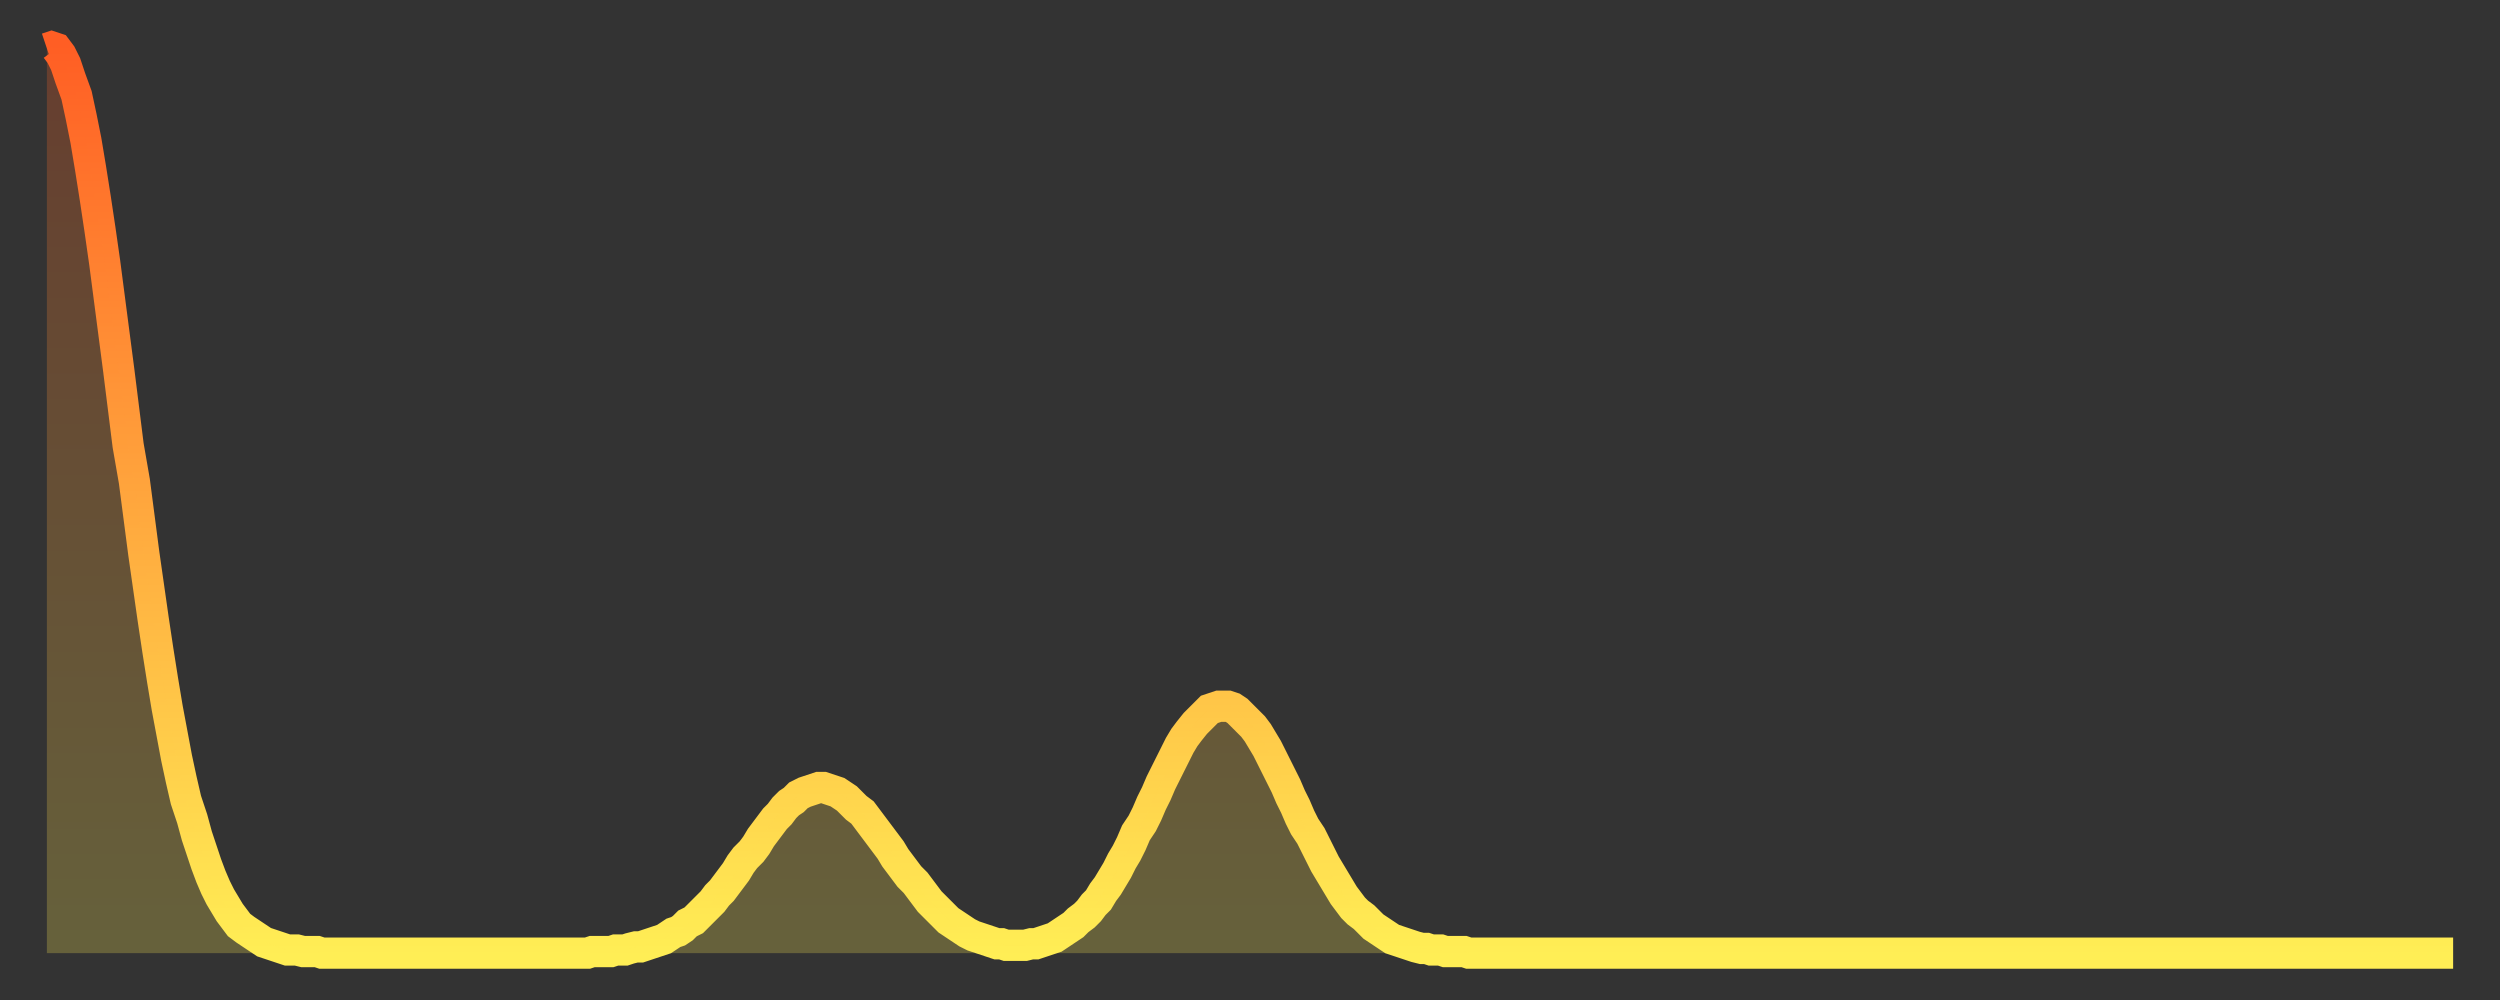 <?xml version="1.0" encoding="utf-8" ?>
<svg baseProfile="full" height="64" version="1.1" width="160" xmlns="http://www.w3.org/2000/svg" xmlns:ev="http://www.w3.org/2001/xml-events" xmlns:xlink="http://www.w3.org/1999/xlink"><rect width="100%" height="100%" fill="#333333" stroke="none"/><defs><linearGradient id="id907172" x1="0" x2="0" y1="0" y2="1"><stop offset="0%" stop-color="#ff5e24" /><stop offset="50%" stop-color="#ffa63d" /><stop offset="100%" stop-color="#ffee55" /></linearGradient></defs><g transform="translate(3,3)"><g><path d="M 0.0 0.1 L 0.3 0.0 0.6 0.1 0.9 0.5 1.2 1.1 1.5 2.0 1.9 3.1 2.2 4.5 2.5 6.0 2.8 7.8 3.1 9.7 3.4 11.7 3.7 13.8 4.0 16.1 4.3 18.4 4.6 20.7 4.9 23.1 5.2 25.5 5.6 27.8 5.9 30.1 6.2 32.4 6.5 34.5 6.8 36.6 7.1 38.6 7.4 40.5 7.7 42.3 8.0 43.9 8.3 45.5 8.6 46.9 8.9 48.2 9.3 49.4 9.6 50.5 9.9 51.4 10.2 52.3 10.5 53.1 10.8 53.8 11.1 54.4 11.4 54.9 11.7 55.4 12.0 55.8 12.3 56.2 12.7 56.5 13.0 56.7 13.3 56.9 13.6 57.1 13.9 57.3 14.2 57.4 14.5 57.5 14.8 57.6 15.1 57.7 15.4 57.8 15.7 57.8 16.0 57.8 16.4 57.9 16.7 57.9 17.0 57.9 17.3 57.9 17.6 58.0 17.9 58.0 18.2 58.0 18.5 58.0 18.8 58.0 19.1 58.0 19.4 58.0 19.8 58.0 20.1 58.0 20.4 58.0 20.7 58.0 21.0 58.0 21.3 58.0 21.6 58.0 21.9 58.0 22.2 58.0 22.5 58.0 22.8 58.0 23.1 58.0 23.5 58.0 23.8 58.0 24.1 58.0 24.4 58.0 24.7 58.0 25.0 58.0 25.3 58.0 25.6 58.0 25.9 58.0 26.2 58.0 26.5 58.0 26.8 58.0 27.2 58.0 27.5 58.0 27.8 58.0 28.1 58.0 28.4 58.0 28.7 58.0 29.0 58.0 29.3 58.0 29.6 58.0 29.9 58.0 30.2 58.0 30.6 58.0 30.9 58.0 31.2 58.0 31.5 58.0 31.8 58.0 32.1 58.0 32.4 58.0 32.7 58.0 33.0 58.0 33.3 58.0 33.6 58.0 33.9 58.0 34.3 58.0 34.6 58.0 34.9 57.9 35.2 57.9 35.5 57.9 35.8 57.9 36.1 57.9 36.4 57.8 36.7 57.8 37.0 57.8 37.3 57.7 37.7 57.6 38.0 57.6 38.3 57.5 38.6 57.4 38.9 57.3 39.2 57.2 39.5 57.1 39.8 56.9 40.1 56.7 40.4 56.6 40.7 56.4 41.0 56.1 41.4 55.9 41.7 55.6 42.0 55.3 42.3 55.0 42.6 54.7 42.9 54.3 43.2 54.0 43.5 53.6 43.8 53.2 44.1 52.8 44.4 52.3 44.7 51.9 45.1 51.5 45.4 51.1 45.7 50.6 46.0 50.2 46.3 49.8 46.6 49.4 46.9 49.1 47.2 48.7 47.5 48.4 47.8 48.2 48.1 47.9 48.5 47.7 48.8 47.6 49.1 47.5 49.4 47.4 49.7 47.4 50.0 47.5 50.3 47.6 50.6 47.7 50.9 47.9 51.2 48.1 51.5 48.4 51.8 48.7 52.2 49.0 52.5 49.4 52.8 49.8 53.1 50.2 53.4 50.6 53.7 51.0 54.0 51.4 54.3 51.9 54.6 52.3 54.9 52.7 55.2 53.1 55.6 53.5 55.9 53.9 56.2 54.3 56.5 54.7 56.8 55.0 57.1 55.3 57.4 55.6 57.7 55.9 58.0 56.1 58.3 56.3 58.6 56.5 58.9 56.7 59.3 56.9 59.6 57.0 59.9 57.1 60.2 57.2 60.5 57.3 60.8 57.4 61.1 57.4 61.4 57.5 61.7 57.5 62.0 57.5 62.3 57.5 62.6 57.5 63.0 57.4 63.3 57.4 63.6 57.3 63.9 57.2 64.2 57.1 64.5 57.0 64.8 56.8 65.1 56.6 65.4 56.4 65.7 56.2 66.0 55.9 66.4 55.6 66.7 55.3 67.0 54.9 67.3 54.6 67.6 54.1 67.9 53.7 68.2 53.2 68.5 52.7 68.8 52.1 69.1 51.6 69.4 51.0 69.7 50.3 70.1 49.7 70.4 49.1 70.7 48.4 71.0 47.8 71.3 47.1 71.6 46.5 71.9 45.9 72.2 45.3 72.5 44.7 72.8 44.2 73.1 43.8 73.5 43.3 73.8 43.0 74.1 42.7 74.4 42.4 74.7 42.3 75.0 42.2 75.3 42.2 75.6 42.2 75.9 42.3 76.2 42.5 76.5 42.8 76.8 43.1 77.2 43.5 77.5 43.9 77.8 44.4 78.1 44.9 78.4 45.5 78.7 46.1 79.0 46.7 79.3 47.3 79.6 48.0 79.9 48.6 80.2 49.3 80.5 49.9 80.9 50.5 81.2 51.1 81.5 51.7 81.8 52.3 82.1 52.8 82.4 53.3 82.7 53.8 83.0 54.3 83.3 54.7 83.6 55.1 83.9 55.4 84.3 55.7 84.6 56.0 84.9 56.3 85.2 56.5 85.5 56.7 85.8 56.9 86.1 57.1 86.4 57.2 86.7 57.3 87.0 57.4 87.3 57.5 87.6 57.6 88.0 57.7 88.3 57.7 88.6 57.8 88.9 57.8 89.2 57.8 89.5 57.9 89.8 57.9 90.1 57.9 90.4 57.9 90.7 57.9 91.0 58.0 91.4 58.0 91.7 58.0 92.0 58.0 92.3 58.0 92.6 58.0 92.9 58.0 93.2 58.0 93.5 58.0 93.8 58.0 94.1 58.0 94.4 58.0 94.7 58.0 95.1 58.0 95.4 58.0 95.7 58.0 96.0 58.0 96.3 58.0 96.6 58.0 96.9 58.0 97.2 58.0 97.5 58.0 97.8 58.0 98.1 58.0 98.4 58.0 98.8 58.0 99.1 58.0 99.4 58.0 99.7 58.0 100.0 58.0 100.3 58.0 100.6 58.0 100.9 58.0 101.2 58.0 101.5 58.0 101.8 58.0 102.2 58.0 102.5 58.0 102.8 58.0 103.1 58.0 103.4 58.0 103.7 58.0 104.0 58.0 104.3 58.0 104.6 58.0 104.9 58.0 105.2 58.0 105.5 58.0 105.9 58.0 106.2 58.0 106.5 58.0 106.8 58.0 107.1 58.0 107.4 58.0 107.7 58.0 108.0 58.0 108.3 58.0 108.6 58.0 108.9 58.0 109.3 58.0 109.6 58.0 109.9 58.0 110.2 58.0 110.5 58.0 110.8 58.0 111.1 58.0 111.4 58.0 111.7 58.0 112.0 58.0 112.3 58.0 112.6 58.0 113.0 58.0 113.3 58.0 113.6 58.0 113.9 58.0 114.2 58.0 114.5 58.0 114.8 58.0 115.1 58.0 115.4 58.0 115.7 58.0 116.0 58.0 116.3 58.0 116.7 58.0 117.0 58.0 117.3 58.0 117.6 58.0 117.9 58.0 118.2 58.0 118.5 58.0 118.8 58.0 119.1 58.0 119.4 58.0 119.7 58.0 120.1 58.0 120.4 58.0 120.7 58.0 121.0 58.0 121.3 58.0 121.6 58.0 121.9 58.0 122.2 58.0 122.5 58.0 122.8 58.0 123.1 58.0 123.4 58.0 123.8 58.0 124.1 58.0 124.4 58.0 124.7 58.0 125.0 58.0 125.3 58.0 125.6 58.0 125.9 58.0 126.2 58.0 126.5 58.0 126.8 58.0 127.2 58.0 127.5 58.0 127.8 58.0 128.1 58.0 128.4 58.0 128.7 58.0 129.0 58.0 129.3 58.0 129.6 58.0 129.9 58.0 130.2 58.0 130.5 58.0 130.9 58.0 131.2 58.0 131.5 58.0 131.8 58.0 132.1 58.0 132.4 58.0 132.7 58.0 133.0 58.0 133.3 58.0 133.6 58.0 133.9 58.0 134.2 58.0 134.6 58.0 134.9 58.0 135.2 58.0 135.5 58.0 135.8 58.0 136.1 58.0 136.4 58.0 136.7 58.0 137.0 58.0 137.3 58.0 137.6 58.0 138.0 58.0 138.3 58.0 138.6 58.0 138.9 58.0 139.2 58.0 139.5 58.0 139.8 58.0 140.1 58.0 140.4 58.0 140.7 58.0 141.0 58.0 141.3 58.0 141.7 58.0 142.0 58.0 142.3 58.0 142.6 58.0 142.9 58.0 143.2 58.0 143.5 58.0 143.8 58.0 144.1 58.0 144.4 58.0 144.7 58.0 145.1 58.0 145.4 58.0 145.7 58.0 146.0 58.0 146.3 58.0 146.6 58.0 146.9 58.0 147.2 58.0 147.5 58.0 147.8 58.0 148.1 58.0 148.4 58.0 148.8 58.0 149.1 58.0 149.4 58.0 149.7 58.0 150.0 58.0 150.3 58.0 150.6 58.0 150.9 58.0 151.2 58.0 151.5 58.0 151.8 58.0 152.1 58.0 152.5 58.0 152.8 58.0 153.1 58.0 153.4 58.0 153.7 58.0 154.0 58.0" fill="none" id="graph-curve" opacity="1" stroke="url(#id907172)" stroke-width="2" /><path d="M 0 58 L 0.0 0.1 0.3 0.0 0.6 0.1 0.9 0.5 1.2 1.1 1.5 2.0 1.9 3.1 2.2 4.5 2.5 6.0 2.8 7.8 3.1 9.7 3.4 11.7 3.7 13.8 4.0 16.1 4.3 18.4 4.6 20.7 4.9 23.1 5.2 25.5 5.6 27.8 5.9 30.1 6.2 32.4 6.5 34.5 6.8 36.6 7.1 38.6 7.4 40.5 7.7 42.3 8.0 43.9 8.3 45.5 8.6 46.9 8.9 48.2 9.3 49.4 9.6 50.5 9.9 51.4 10.2 52.3 10.5 53.1 10.8 53.8 11.1 54.4 11.4 54.9 11.7 55.4 12.0 55.8 12.3 56.2 12.7 56.5 13.0 56.7 13.3 56.9 13.6 57.1 13.9 57.3 14.2 57.4 14.5 57.5 14.8 57.6 15.1 57.7 15.4 57.8 15.7 57.8 16.0 57.8 16.4 57.9 16.7 57.9 17.0 57.9 17.3 57.9 17.6 58.0 17.9 58.0 18.2 58.0 18.5 58.0 18.8 58.0 19.1 58.0 19.4 58.0 19.8 58.0 20.1 58.0 20.4 58.0 20.7 58.0 21.0 58.0 21.3 58.0 21.6 58.0 21.9 58.0 22.2 58.0 22.5 58.0 22.8 58.0 23.1 58.0 23.5 58.0 23.8 58.0 24.1 58.0 24.4 58.0 24.7 58.0 25.0 58.0 25.3 58.0 25.6 58.0 25.9 58.0 26.2 58.0 26.5 58.0 26.8 58.0 27.2 58.0 27.5 58.0 27.8 58.0 28.1 58.0 28.4 58.0 28.7 58.0 29.0 58.0 29.3 58.0 29.6 58.0 29.9 58.0 30.2 58.0 30.6 58.0 30.9 58.0 31.2 58.0 31.5 58.0 31.8 58.0 32.1 58.0 32.4 58.0 32.7 58.0 33.0 58.0 33.3 58.0 33.6 58.0 33.9 58.0 34.3 58.0 34.6 58.0 34.9 57.9 35.2 57.9 35.5 57.9 35.8 57.9 36.1 57.9 36.4 57.8 36.7 57.8 37.0 57.8 37.3 57.7 37.7 57.6 38.0 57.6 38.3 57.5 38.6 57.4 38.9 57.3 39.2 57.2 39.5 57.1 39.8 56.9 40.1 56.7 40.4 56.6 40.7 56.4 41.0 56.1 41.4 55.9 41.7 55.6 42.0 55.3 42.3 55.0 42.6 54.7 42.9 54.3 43.2 54.0 43.5 53.6 43.8 53.2 44.1 52.8 44.4 52.3 44.7 51.9 45.1 51.5 45.4 51.1 45.7 50.6 46.0 50.2 46.3 49.8 46.6 49.4 46.9 49.1 47.2 48.7 47.5 48.4 47.8 48.2 48.1 47.9 48.5 47.7 48.8 47.6 49.1 47.5 49.4 47.4 49.7 47.4 50.0 47.5 50.3 47.6 50.6 47.7 50.9 47.9 51.2 48.1 51.5 48.4 51.8 48.7 52.2 49.0 52.5 49.4 52.8 49.8 53.1 50.2 53.4 50.6 53.7 51.0 54.0 51.4 54.3 51.9 54.6 52.3 54.9 52.7 55.2 53.1 55.6 53.5 55.9 53.9 56.2 54.3 56.5 54.7 56.8 55.0 57.1 55.3 57.4 55.6 57.7 55.9 58.0 56.1 58.3 56.3 58.6 56.5 58.9 56.7 59.3 56.9 59.6 57.0 59.9 57.1 60.2 57.2 60.5 57.3 60.8 57.4 61.1 57.4 61.4 57.5 61.7 57.5 62.0 57.5 62.3 57.5 62.6 57.5 63.0 57.4 63.3 57.4 63.6 57.3 63.9 57.2 64.2 57.1 64.5 57.0 64.8 56.8 65.1 56.6 65.4 56.4 65.7 56.2 66.0 55.9 66.4 55.6 66.7 55.3 67.0 54.9 67.3 54.6 67.6 54.1 67.9 53.7 68.2 53.2 68.5 52.7 68.8 52.1 69.1 51.6 69.4 51.0 69.7 50.3 70.1 49.7 70.4 49.1 70.7 48.4 71.0 47.8 71.3 47.1 71.6 46.5 71.9 45.9 72.2 45.3 72.5 44.7 72.8 44.2 73.1 43.8 73.5 43.3 73.8 43.0 74.1 42.7 74.4 42.4 74.7 42.3 75.0 42.2 75.3 42.2 75.6 42.2 75.9 42.3 76.2 42.5 76.5 42.8 76.8 43.1 77.2 43.5 77.5 43.9 77.8 44.4 78.1 44.9 78.4 45.5 78.7 46.1 79.0 46.7 79.3 47.3 79.6 48.0 79.9 48.6 80.2 49.3 80.5 49.9 80.9 50.5 81.2 51.1 81.5 51.7 81.8 52.3 82.1 52.8 82.4 53.3 82.7 53.8 83.0 54.3 83.3 54.7 83.6 55.1 83.9 55.4 84.3 55.7 84.6 56.0 84.9 56.3 85.2 56.5 85.5 56.7 85.8 56.9 86.1 57.1 86.4 57.2 86.7 57.3 87.0 57.4 87.3 57.5 87.6 57.6 88.0 57.7 88.3 57.7 88.6 57.8 88.9 57.8 89.2 57.8 89.5 57.9 89.8 57.9 90.1 57.9 90.4 57.9 90.7 57.9 91.0 58.0 91.4 58.0 91.7 58.0 92.0 58.0 92.3 58.0 92.6 58.0 92.9 58.0 93.2 58.0 93.5 58.0 93.8 58.0 94.1 58.0 94.4 58.0 94.7 58.0 95.1 58.0 95.4 58.0 95.7 58.0 96.0 58.0 96.3 58.0 96.6 58.0 96.9 58.0 97.2 58.0 97.5 58.0 97.8 58.0 98.1 58.0 98.4 58.0 98.8 58.0 99.1 58.0 99.4 58.0 99.7 58.0 100.0 58.0 100.3 58.0 100.6 58.0 100.9 58.0 101.2 58.0 101.5 58.0 101.8 58.0 102.2 58.0 102.5 58.0 102.8 58.0 103.1 58.0 103.4 58.0 103.7 58.0 104.0 58.0 104.3 58.0 104.6 58.0 104.9 58.0 105.2 58.0 105.5 58.0 105.9 58.0 106.2 58.0 106.5 58.0 106.8 58.0 107.1 58.0 107.4 58.0 107.7 58.0 108.0 58.0 108.3 58.0 108.6 58.0 108.9 58.0 109.3 58.0 109.6 58.0 109.9 58.0 110.2 58.0 110.5 58.0 110.8 58.0 111.1 58.0 111.4 58.0 111.7 58.0 112.0 58.0 112.3 58.0 112.6 58.0 113.0 58.0 113.3 58.0 113.6 58.0 113.9 58.0 114.2 58.0 114.5 58.0 114.8 58.0 115.1 58.0 115.4 58.0 115.7 58.0 116.0 58.0 116.3 58.0 116.7 58.0 117.0 58.0 117.3 58.0 117.6 58.0 117.9 58.0 118.2 58.0 118.5 58.0 118.8 58.0 119.1 58.0 119.4 58.0 119.7 58.0 120.1 58.0 120.4 58.0 120.7 58.0 121.0 58.0 121.3 58.0 121.6 58.0 121.9 58.0 122.2 58.0 122.5 58.0 122.8 58.0 123.1 58.0 123.4 58.0 123.8 58.0 124.1 58.0 124.4 58.0 124.7 58.0 125.0 58.0 125.3 58.0 125.6 58.0 125.9 58.0 126.2 58.0 126.5 58.0 126.8 58.0 127.2 58.0 127.5 58.0 127.8 58.0 128.1 58.0 128.4 58.0 128.7 58.0 129.0 58.0 129.3 58.0 129.6 58.0 129.9 58.0 130.2 58.0 130.5 58.0 130.9 58.0 131.2 58.0 131.5 58.0 131.8 58.0 132.1 58.0 132.4 58.0 132.7 58.0 133.0 58.0 133.3 58.0 133.6 58.0 133.9 58.0 134.2 58.0 134.6 58.0 134.9 58.0 135.2 58.0 135.5 58.0 135.8 58.0 136.1 58.0 136.4 58.0 136.7 58.0 137.0 58.0 137.3 58.0 137.6 58.0 138.0 58.0 138.3 58.0 138.6 58.0 138.9 58.0 139.2 58.0 139.5 58.0 139.8 58.0 140.1 58.0 140.4 58.0 140.7 58.0 141.0 58.0 141.3 58.0 141.7 58.0 142.0 58.0 142.3 58.0 142.6 58.0 142.9 58.0 143.2 58.0 143.5 58.0 143.8 58.0 144.1 58.0 144.4 58.0 144.7 58.0 145.1 58.0 145.4 58.0 145.7 58.0 146.0 58.0 146.3 58.0 146.6 58.0 146.9 58.0 147.2 58.0 147.5 58.0 147.8 58.0 148.1 58.0 148.4 58.0 148.8 58.0 149.1 58.0 149.4 58.0 149.7 58.0 150.0 58.0 150.3 58.0 150.6 58.0 150.9 58.0 151.2 58.0 151.5 58.0 151.8 58.0 152.1 58.0 152.5 58.0 152.8 58.0 153.1 58.0 153.4 58.0 153.7 58.0 154.0 58.0 154 58" fill="url(#id907172)" fill-opacity=".25" id="graph-shadow" /></g></g></svg>